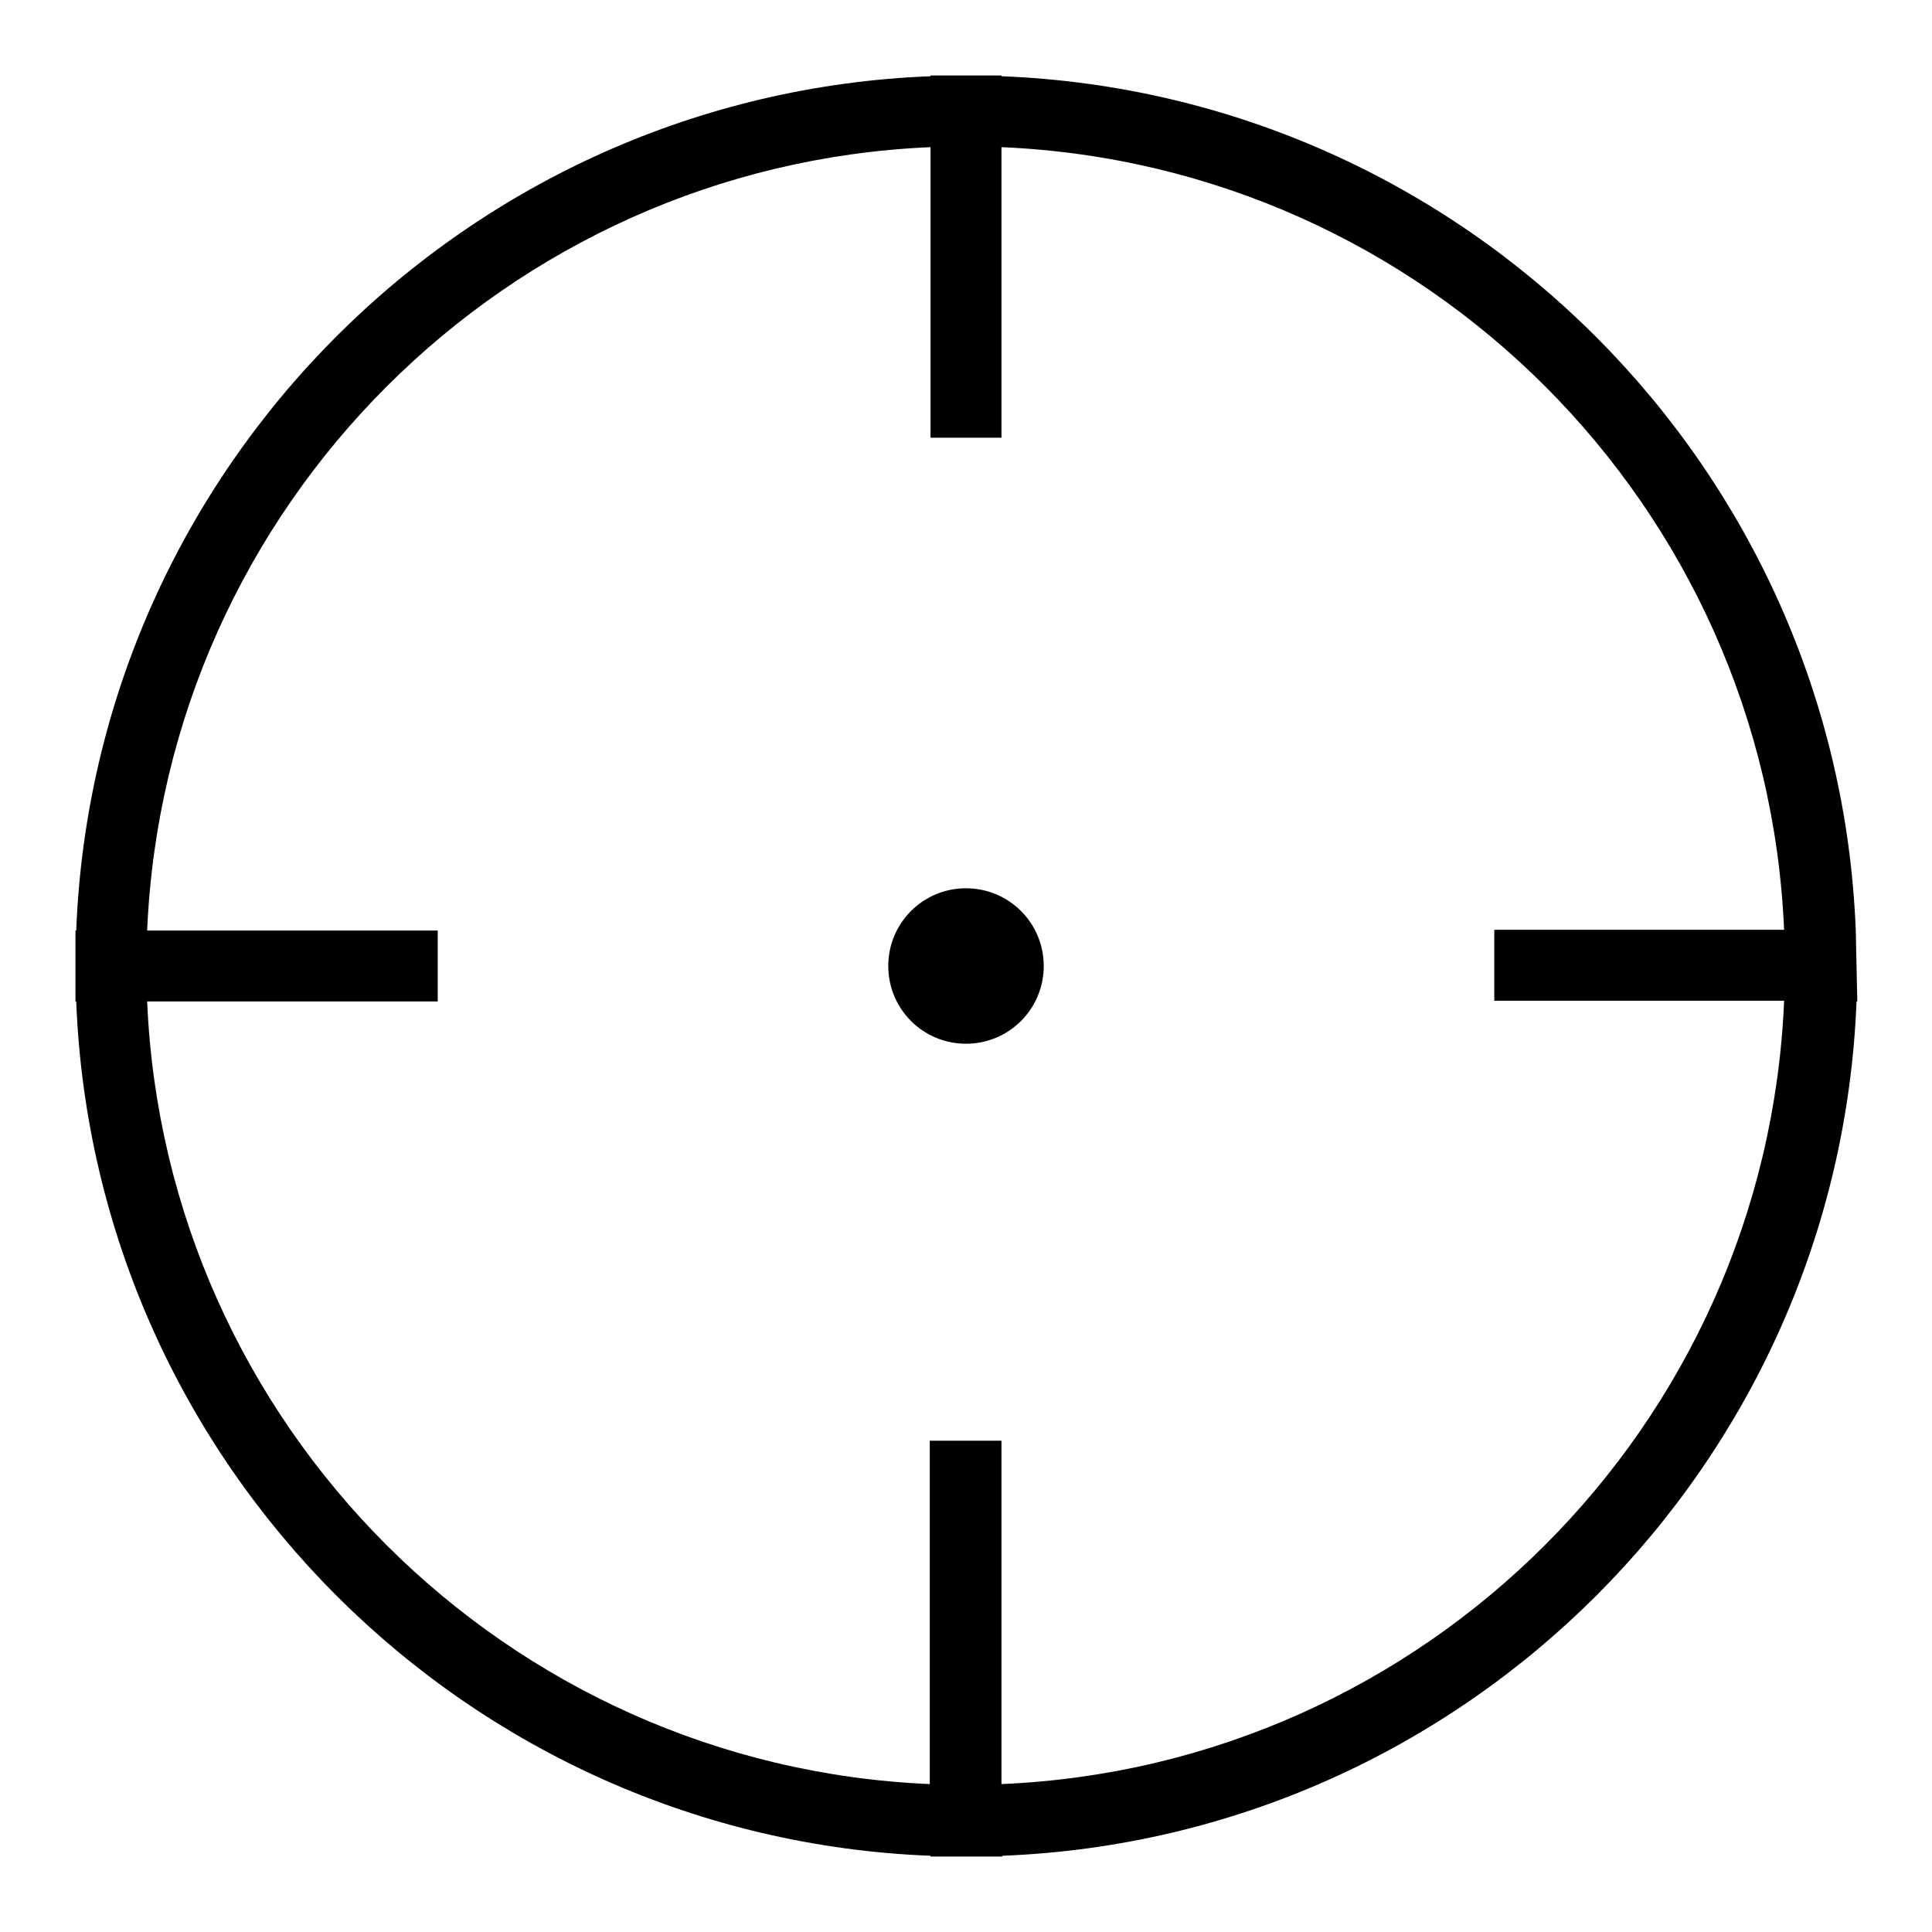 <?xml version="1.0" encoding="utf-8"?>
<!-- Svg Vector Icons : http://www.onlinewebfonts.com/icon -->
<!DOCTYPE svg PUBLIC "-//W3C//DTD SVG 1.1//EN" "http://www.w3.org/Graphics/SVG/1.1/DTD/svg11.dtd">
<svg version="1.1" xmlns="http://www.w3.org/2000/svg" xmlns:xlink="http://www.w3.org/1999/xlink" x="0px" y="0px" viewBox="0 0 256 256" enable-background="new 0 0 256 256" xml:space="preserve">
<g><g><path fill="#000000" d="M245.9,123.3c-2.4-61.4-51.8-110.8-113.2-113.2V10h-9.4v0.1C61.9,12.5,12.5,61.9,10.1,123.3H10v9.4h0.1c2.4,61.4,51.8,110.8,113.2,113.2v0.1h9.5v-0.1c61.4-2.4,110.8-51.8,113.2-113.2h0.1L245.9,123.3L245.9,123.3z M236.4,132.7C234,188.9,188.9,234,132.7,236.4v-45.5h-9.5v45.5C67.1,234,21.9,188.9,19.5,132.7H58v-9.4H19.5C21.9,67.1,67.1,21.9,123.3,19.5V58h9.4V19.5c56.2,2.4,101.3,47.5,103.7,103.7H198v9.4H236.4z"/><path fill="#000000" d="M117.7,128c0,5.7,4.6,10.3,10.3,10.3c5.7,0,10.3-4.6,10.3-10.3l0,0c0-5.7-4.6-10.3-10.3-10.3C122.3,117.7,117.7,122.3,117.7,128z"/></g></g>
</svg>